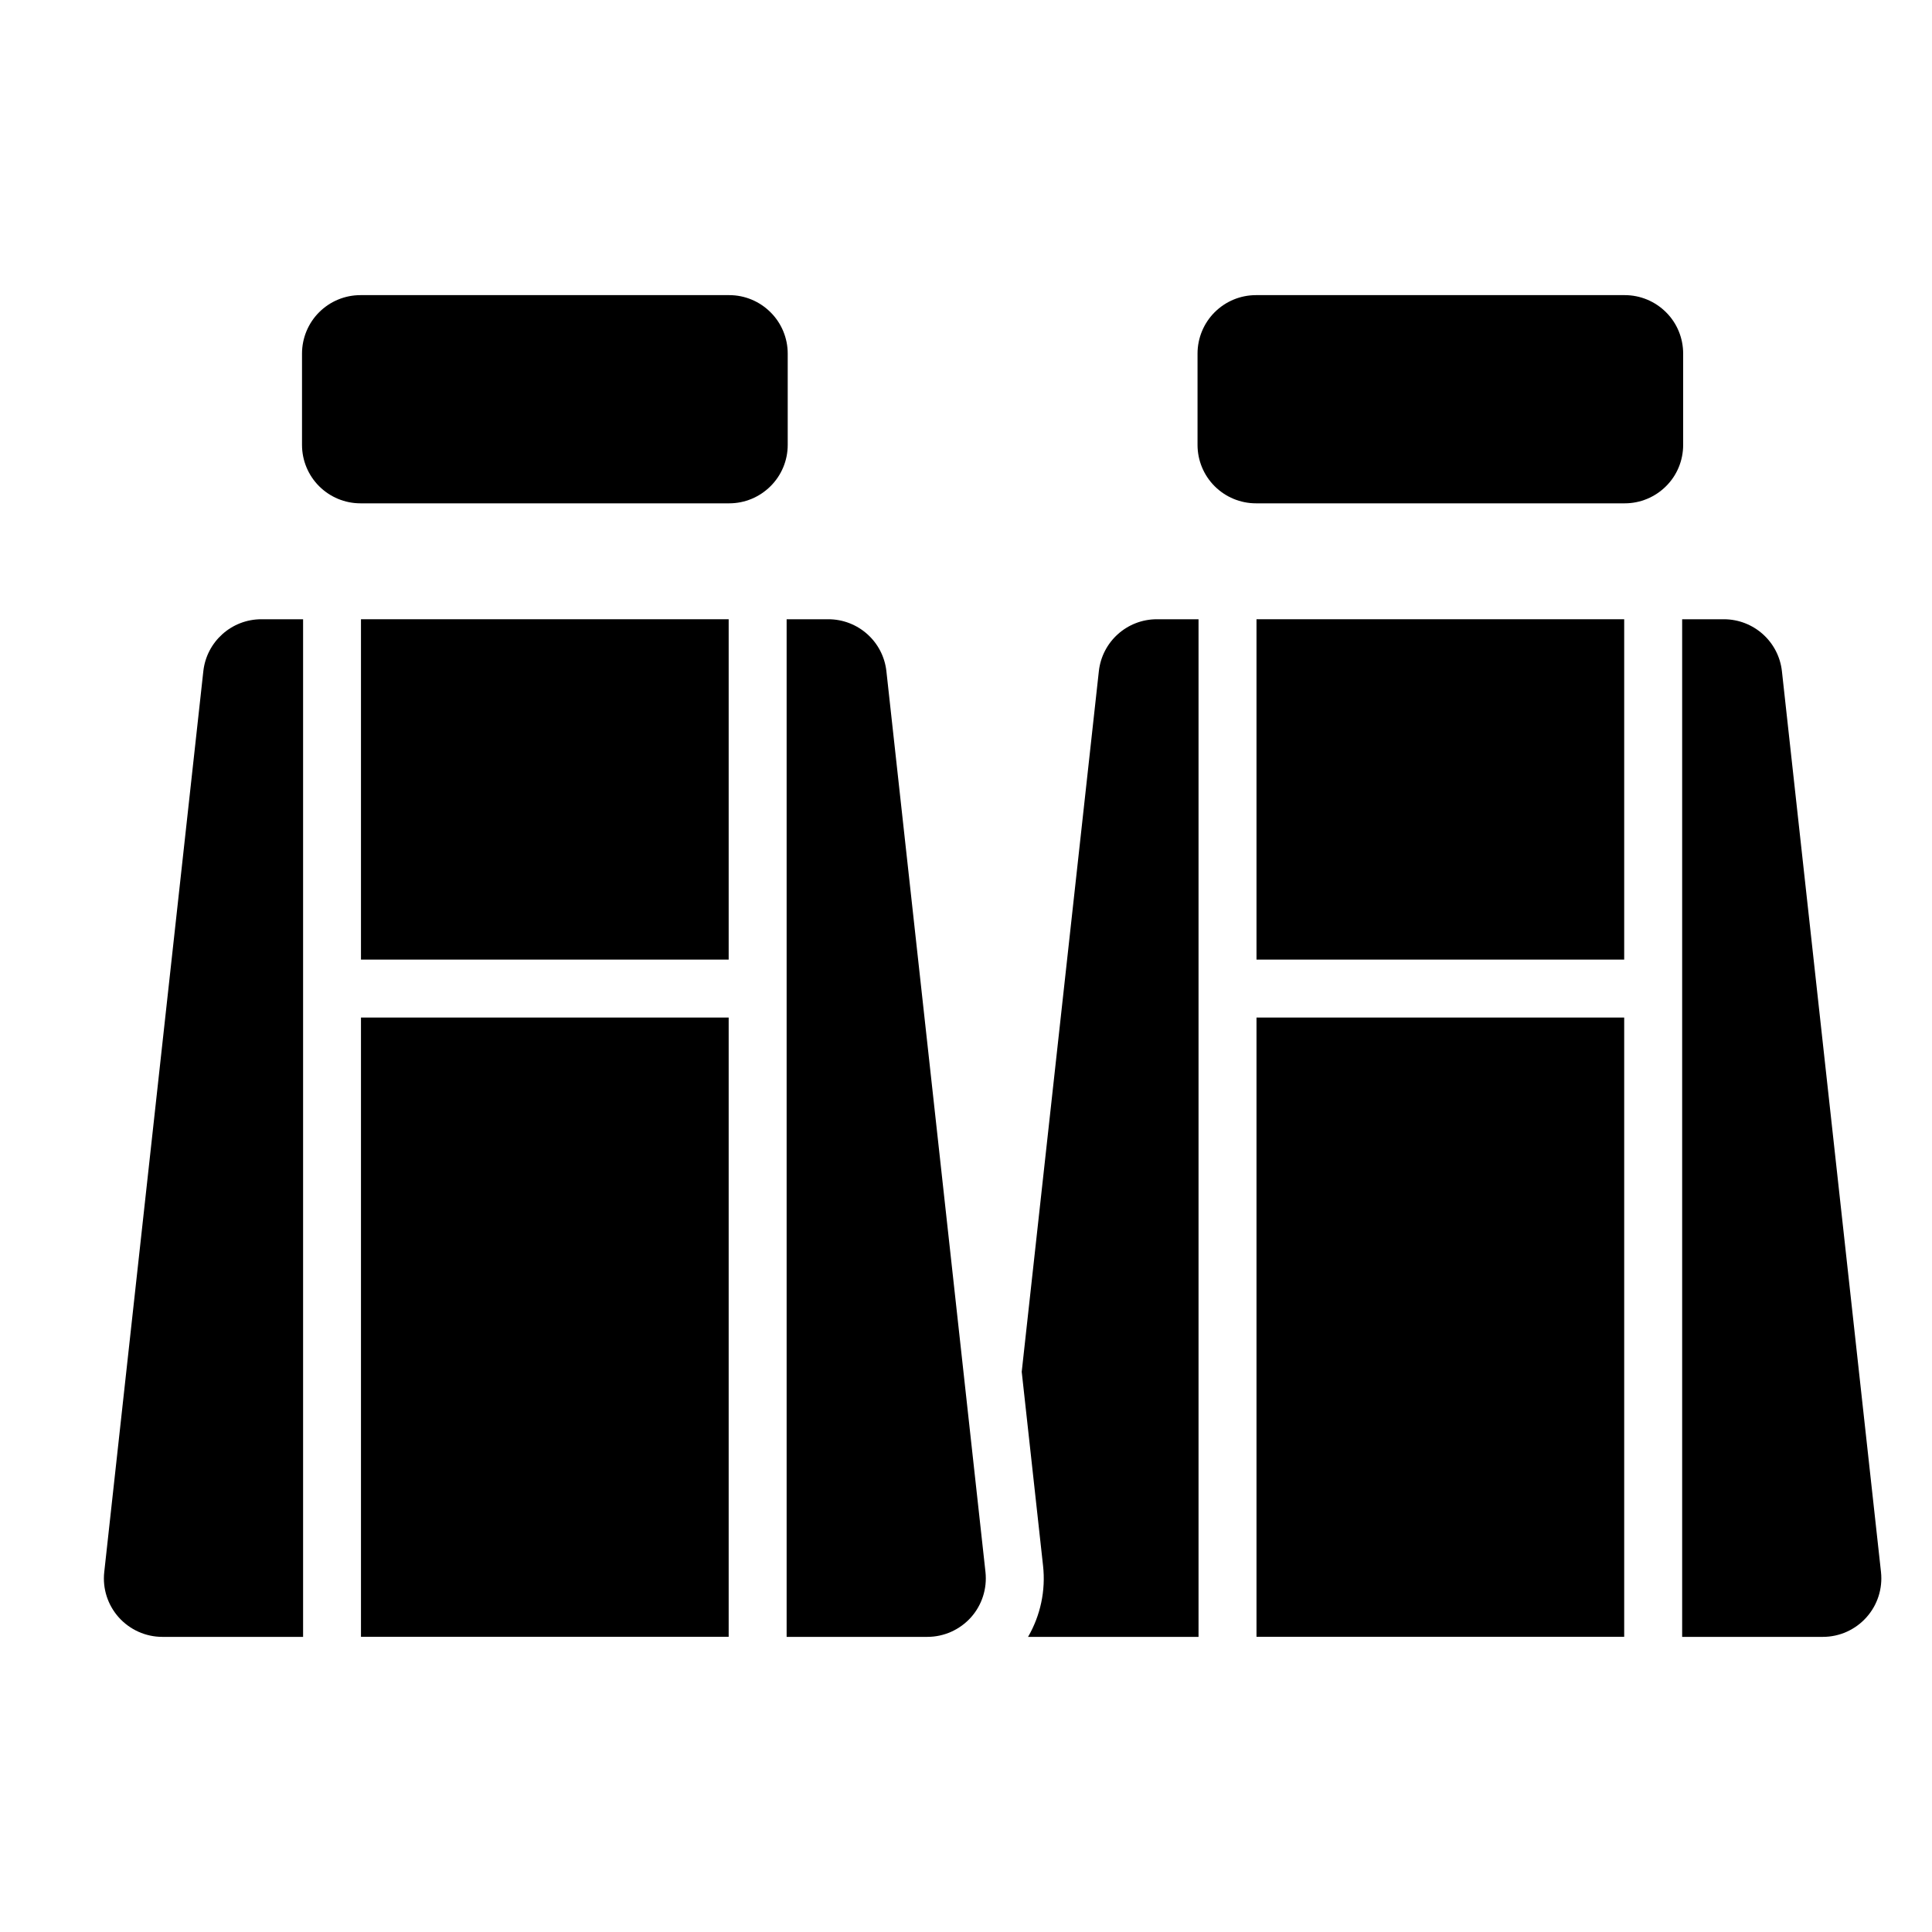 <svg width="25" height="25" viewBox="0 0 25 25" fill="none" xmlns="http://www.w3.org/2000/svg">
<g clip-path="url(#clip0_2195_9669)">
<path fill-rule="evenodd" clip-rule="evenodd" d="M13.221 17.751L13.497 20.26C13.533 20.582 13.463 20.905 13.303 21.181H15.509V8.013H14.97C14.584 8.013 14.261 8.303 14.219 8.686L13.221 17.751Z" fill="black"/>
<path fill-rule="evenodd" clip-rule="evenodd" d="M21.767 8.013V21.181H23.589C23.803 21.181 24.008 21.089 24.151 20.929C24.295 20.769 24.363 20.556 24.34 20.342C24.072 17.911 23.3 10.894 23.058 8.686C23.016 8.303 22.692 8.013 22.306 8.013H21.767Z" fill="black"/>
<path d="M21.017 13.167H16.259V21.18H21.017V13.167Z" fill="black"/>
<path d="M21.017 8.013H16.259V12.417H21.017V8.013Z" fill="black"/>
<path fill-rule="evenodd" clip-rule="evenodd" d="M21.78 4.575C21.78 4.375 21.701 4.182 21.559 4.041C21.417 3.899 21.225 3.819 21.025 3.819C19.816 3.819 17.461 3.819 16.252 3.819C16.051 3.819 15.859 3.899 15.717 4.041C15.576 4.182 15.496 4.375 15.496 4.575C15.496 4.944 15.496 5.388 15.496 5.757C15.496 5.958 15.576 6.15 15.717 6.291C15.859 6.433 16.051 6.513 16.252 6.513C17.461 6.513 19.816 6.513 21.025 6.513C21.225 6.513 21.417 6.433 21.559 6.291C21.701 6.15 21.78 5.958 21.78 5.757C21.78 5.388 21.78 4.944 21.78 4.575Z" fill="black"/>
<path fill-rule="evenodd" clip-rule="evenodd" d="M10.179 8.013V21.181H12.001C12.215 21.181 12.42 21.089 12.564 20.929C12.707 20.769 12.775 20.556 12.752 20.342C12.485 17.911 11.713 10.894 11.47 8.686C11.428 8.303 11.104 8.013 10.718 8.013H10.179Z" fill="black"/>
<path d="M9.429 13.167H4.671V21.18H9.429V13.167Z" fill="black"/>
<path fill-rule="evenodd" clip-rule="evenodd" d="M3.922 8.013H3.382C2.997 8.013 2.673 8.303 2.631 8.686C2.388 10.894 1.616 17.911 1.349 20.342C1.325 20.556 1.394 20.769 1.537 20.929C1.681 21.089 1.885 21.181 2.1 21.181H3.922V8.013Z" fill="black"/>
<path d="M9.429 8.013H4.671V12.417H9.429V8.013Z" fill="black"/>
<path fill-rule="evenodd" clip-rule="evenodd" d="M10.193 4.575C10.193 4.375 10.113 4.182 9.971 4.041C9.829 3.899 9.637 3.819 9.437 3.819C8.228 3.819 5.873 3.819 4.664 3.819C4.463 3.819 4.271 3.899 4.129 4.041C3.988 4.182 3.908 4.375 3.908 4.575C3.908 4.944 3.908 5.388 3.908 5.757C3.908 5.958 3.988 6.15 4.129 6.291C4.271 6.433 4.463 6.513 4.664 6.513C5.873 6.513 8.228 6.513 9.437 6.513C9.637 6.513 9.829 6.433 9.971 6.291C10.113 6.15 10.193 5.958 10.193 5.757C10.193 5.388 10.193 4.944 10.193 4.575Z" fill="black"/>
</g>
<defs>
<clipPath id="clip0_2195_9669">
<rect width="24" height="24" fill="white" transform="translate(0.844 0.5)"/>
</clipPath>
</defs>
</svg>
